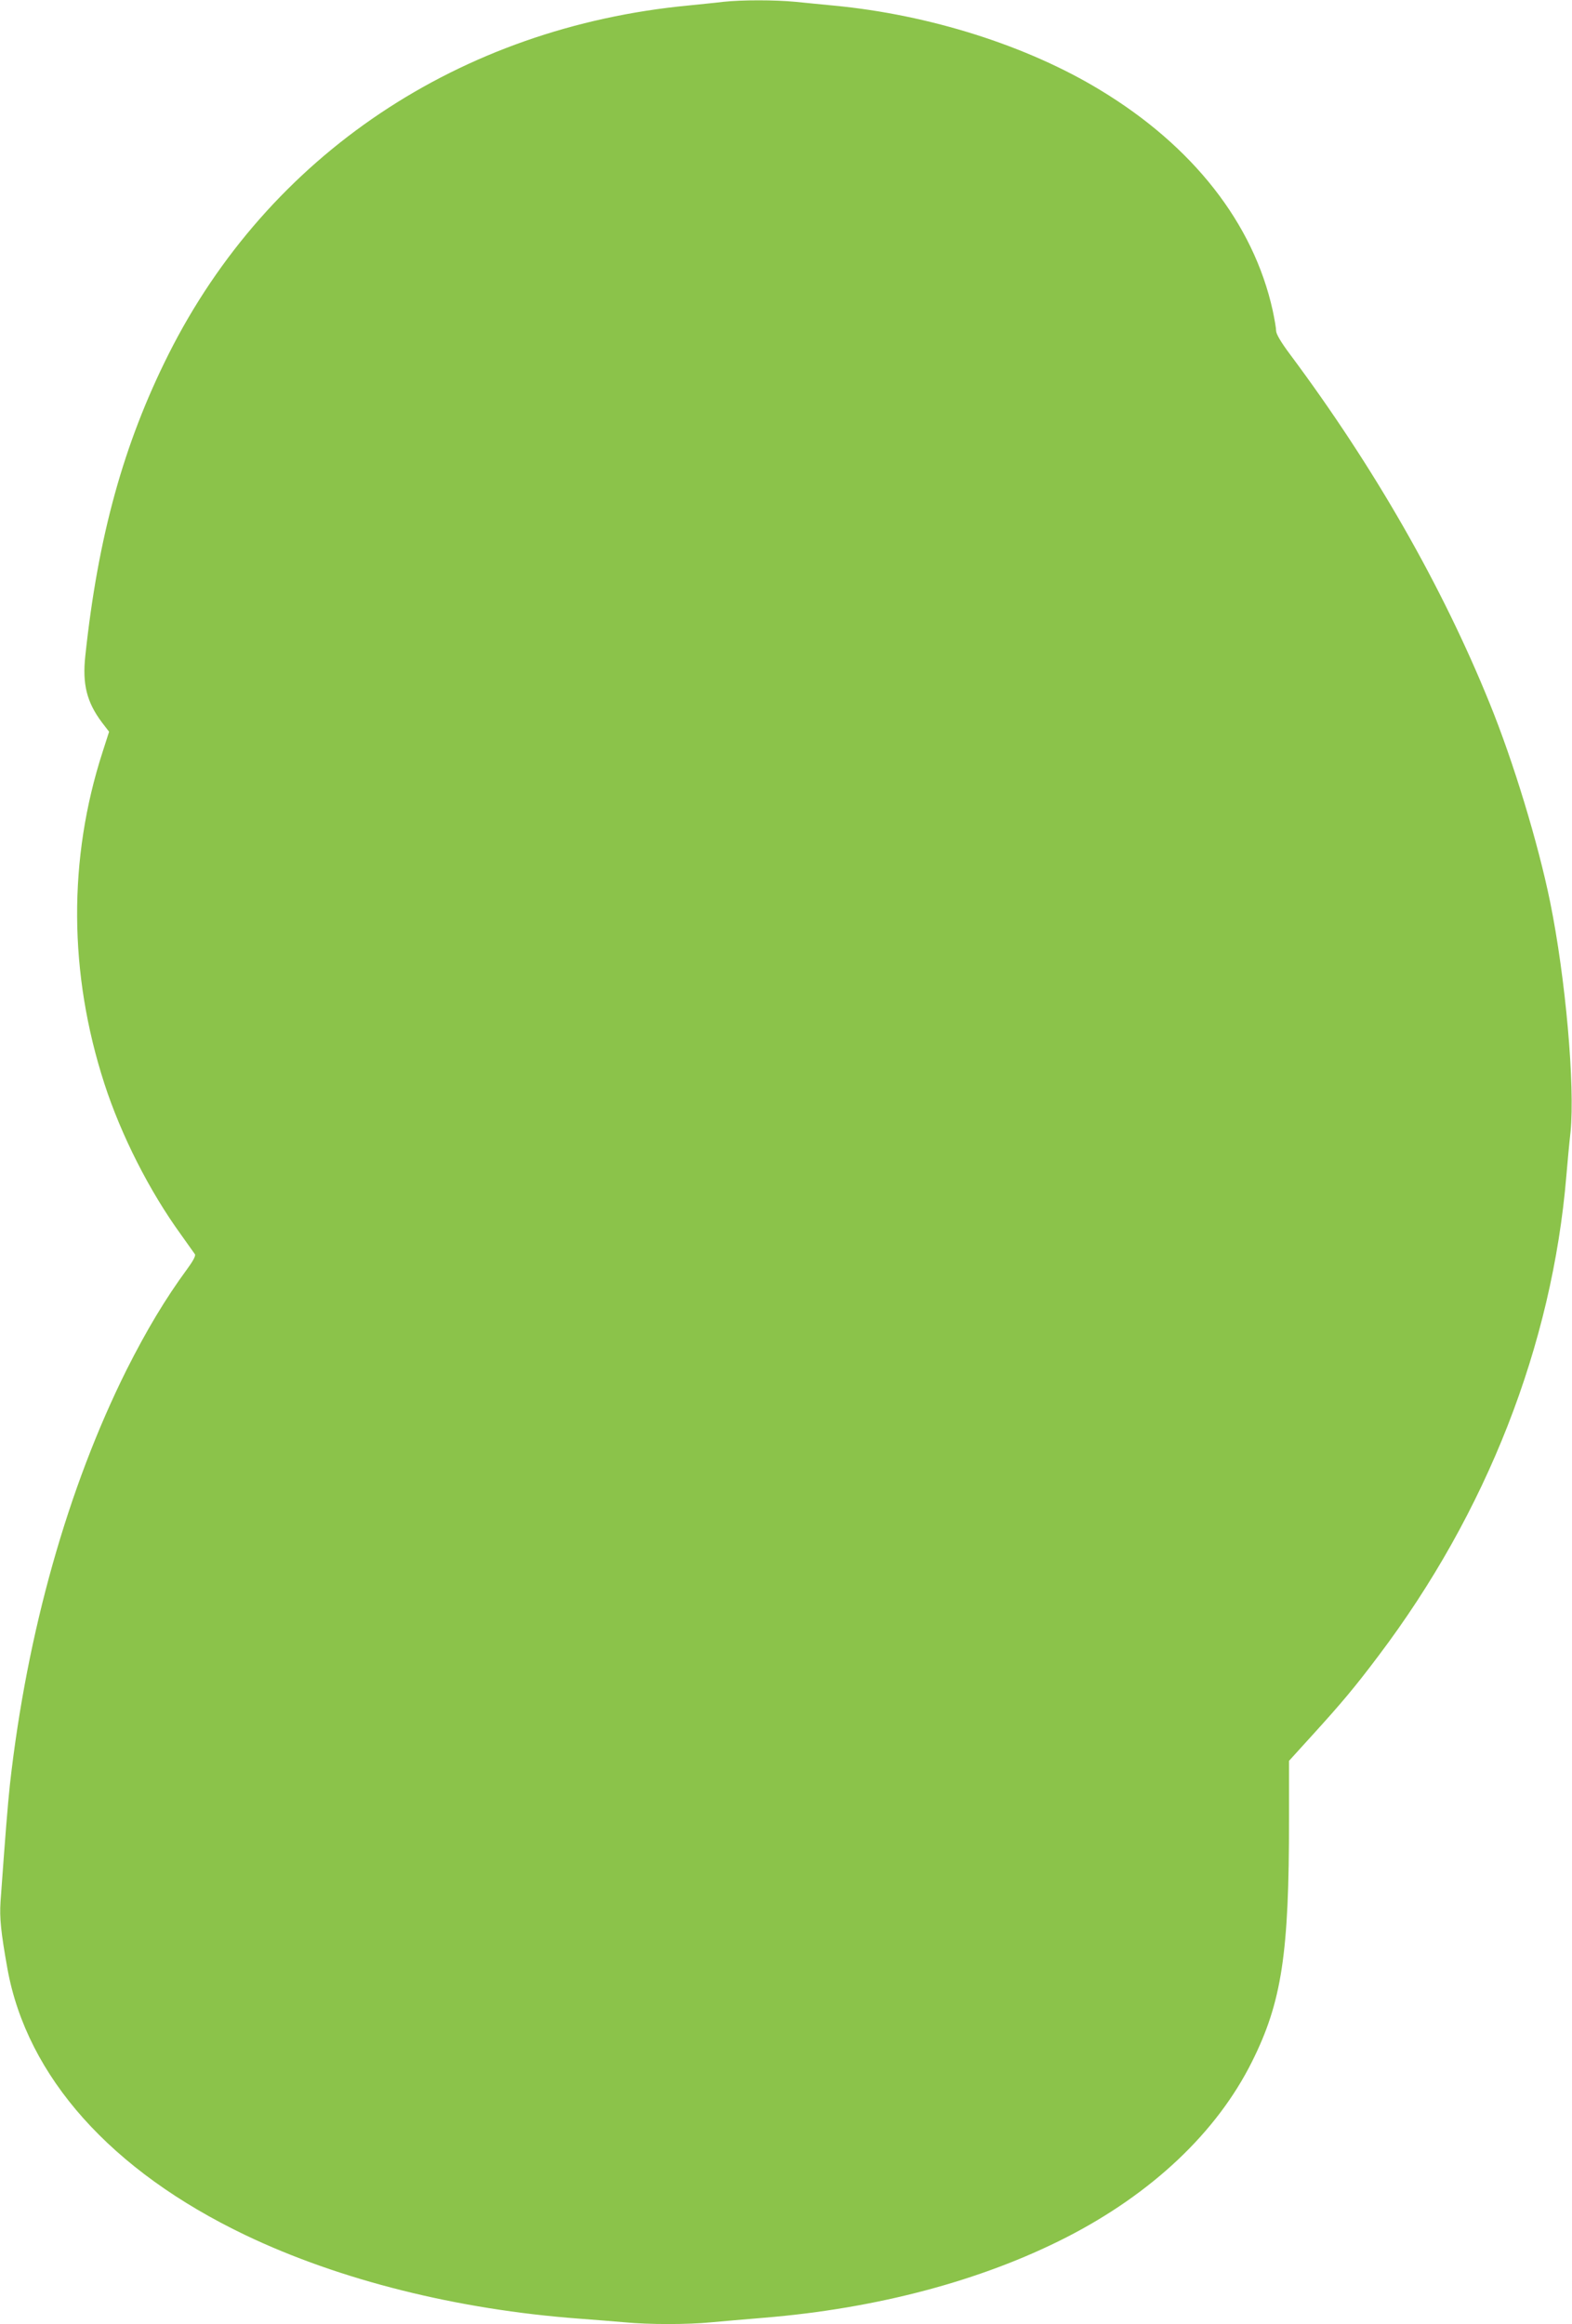 <?xml version="1.0" standalone="no"?>
<!DOCTYPE svg PUBLIC "-//W3C//DTD SVG 20010904//EN"
 "http://www.w3.org/TR/2001/REC-SVG-20010904/DTD/svg10.dtd">
<svg version="1.0" xmlns="http://www.w3.org/2000/svg"
 width="866pt" height="1280pt" viewBox="0 0 866 1280"
 preserveAspectRatio="xMidYMid meet">
<g transform="translate(0,1280) scale(0.1,-0.1)"
fill="#8bc34a" stroke="none">
<path d="M3985 12790 c-38 -5 -124 -13 -190 -20 -1264 -120 -2315 -824 -2866
-1920 -248 -494 -389 -1004 -459 -1662 -17 -156 8 -255 91 -366 l40 -52 -36
-112 c-190 -588 -187 -1218 10 -1826 92 -284 248 -592 423 -833 37 -52 71
-100 76 -107 5 -8 -11 -38 -42 -80 -122 -166 -225 -339 -335 -557 -323 -648
-548 -1444 -642 -2280 -13 -122 -25 -273 -52 -648 -6 -90 2 -169 38 -370 108
-595 571 -1113 1311 -1467 519 -248 1167 -410 1838 -460 80 -6 192 -15 250
-20 135 -13 347 -13 480 0 58 5 188 17 290 25 620 51 1194 203 1663 442 473
242 830 579 1024 968 164 328 205 596 204 1339 l0 318 129 142 c161 177 235
265 365 438 595 788 956 1709 1034 2643 6 72 16 180 23 241 25 254 -27 848
-113 1269 -66 322 -201 768 -332 1090 -262 647 -635 1299 -1100 1923 -51 68
-77 113 -77 130 0 15 -9 66 -19 113 -106 479 -439 904 -950 1213 -403 245
-941 415 -1466 465 -60 6 -156 15 -213 21 -117 11 -293 11 -397 0z"/>
</g>
</svg>
